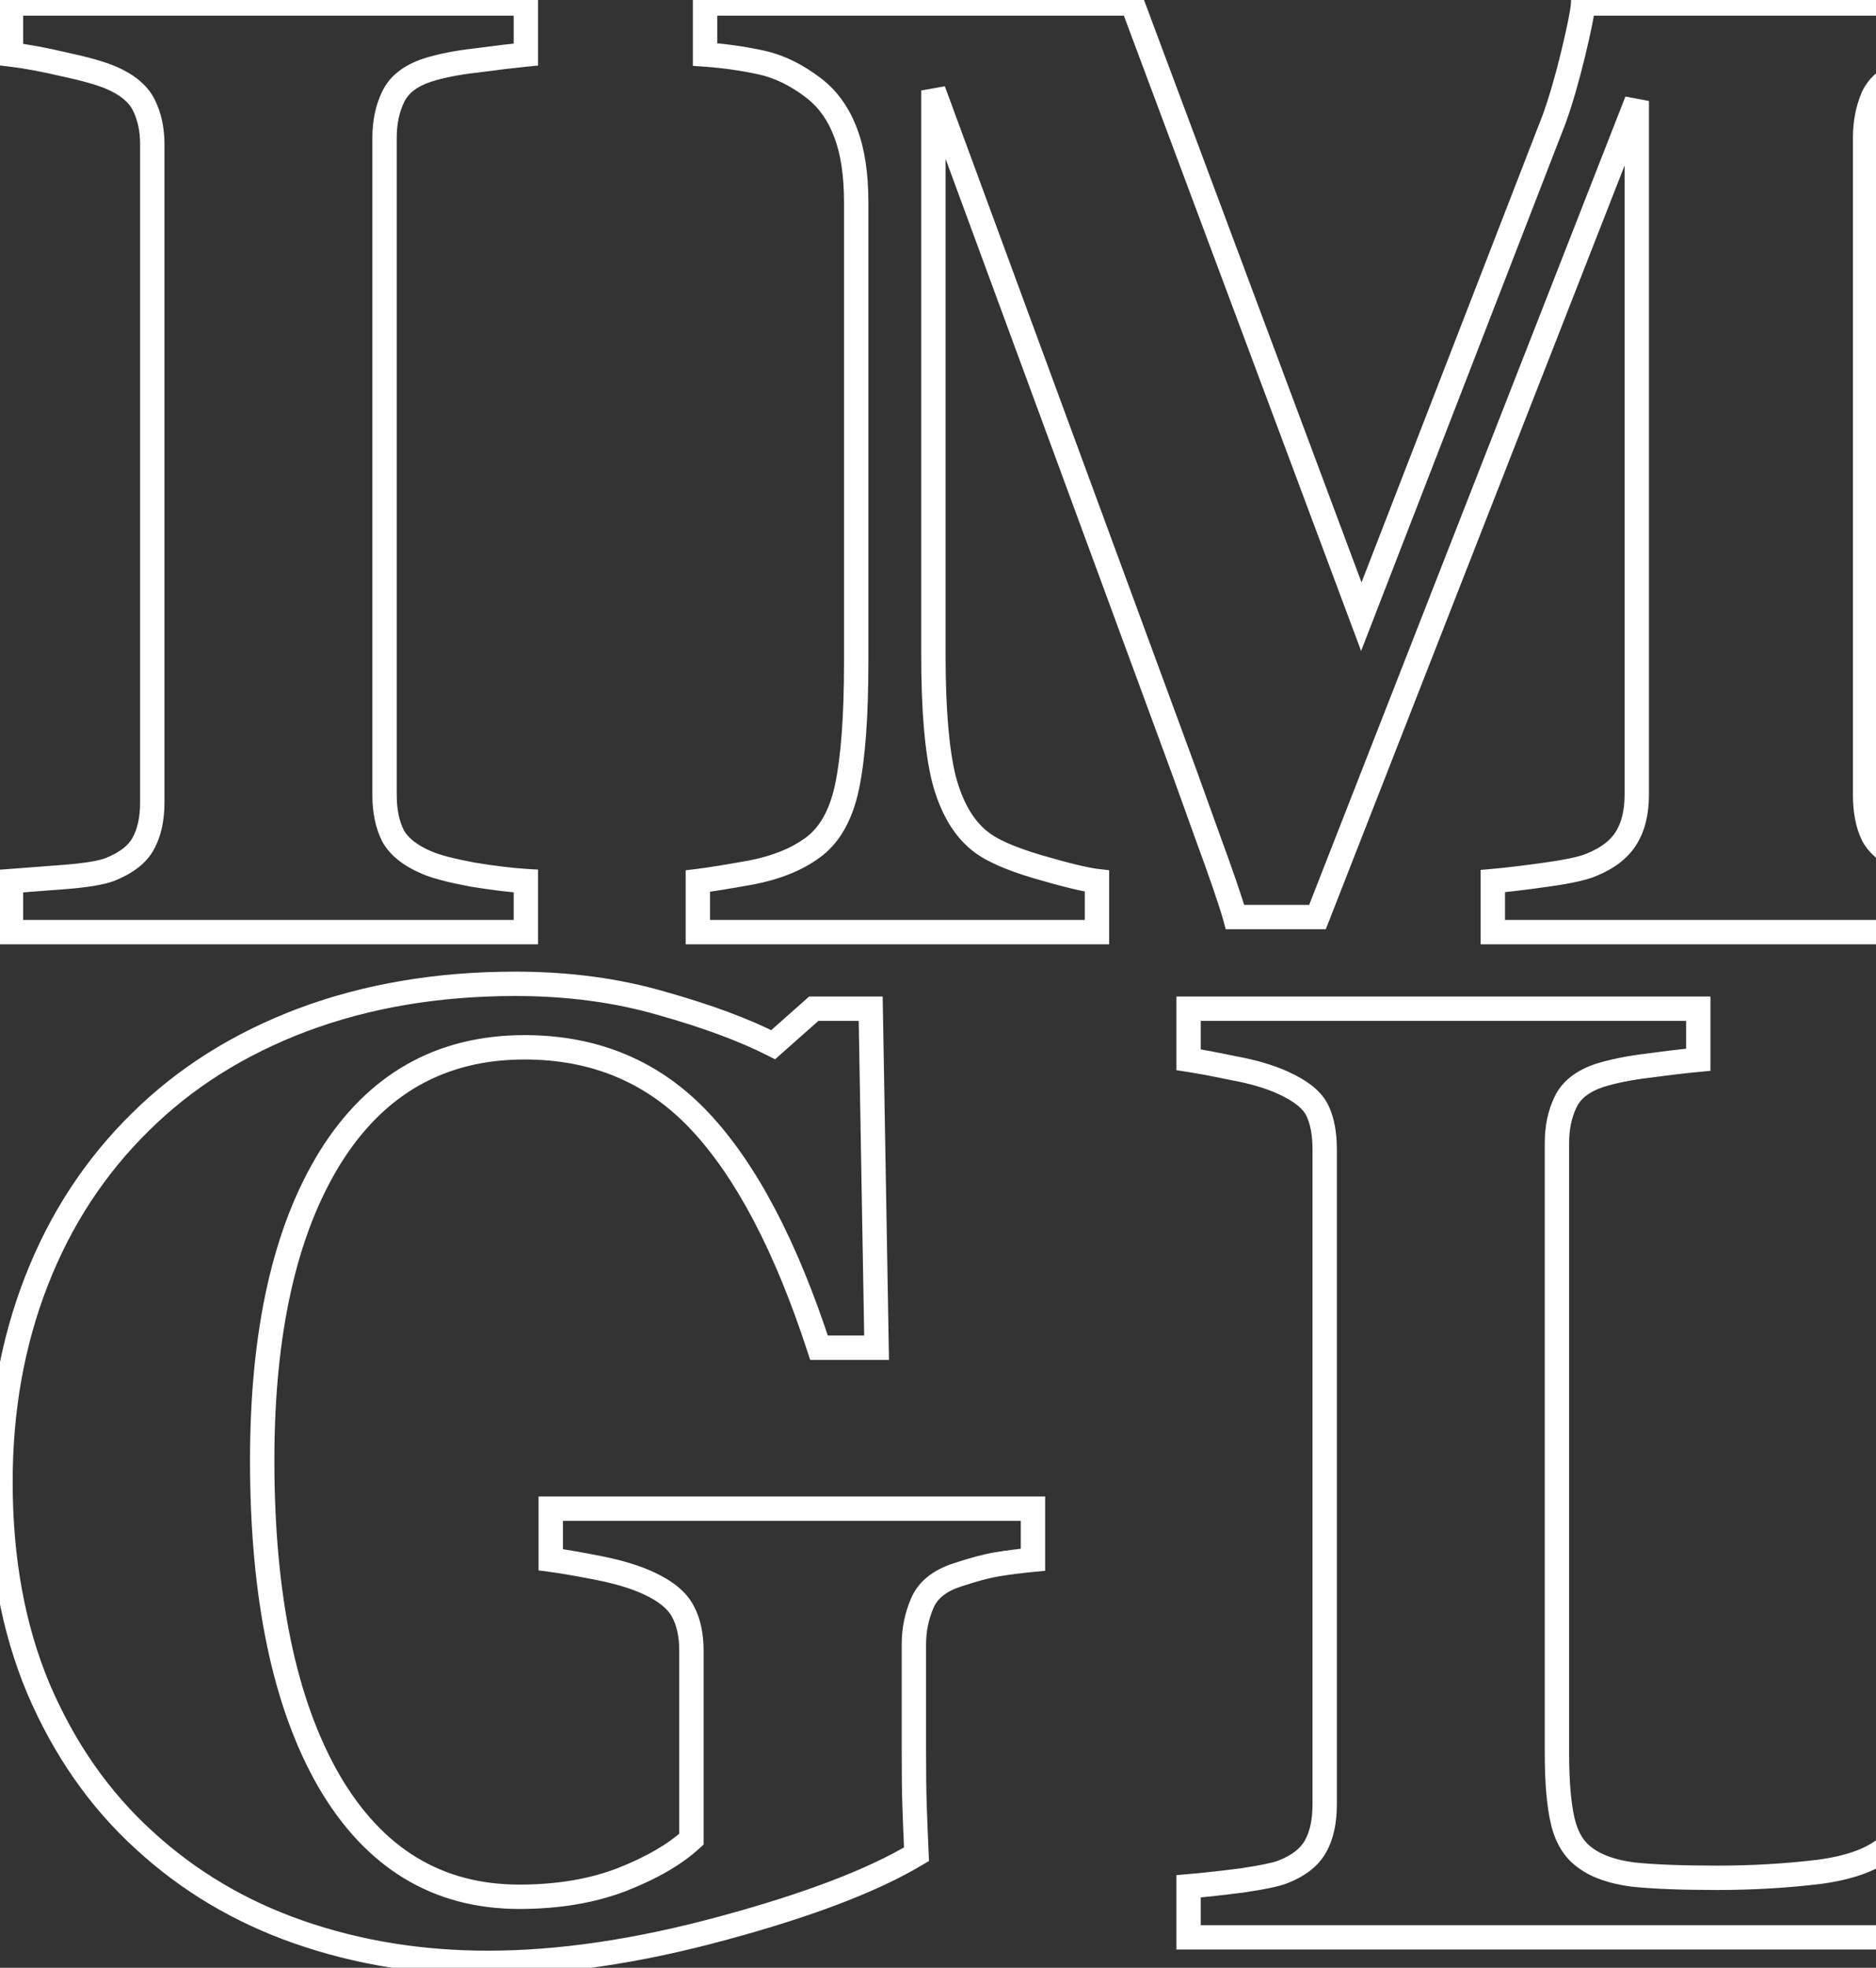 <?xml version="1.0" encoding="UTF-8"?> <svg xmlns="http://www.w3.org/2000/svg" width="308" height="323" viewBox="0 0 308 323" fill="none"><rect x="0" y="0" width="308" height="323" fill="#333333" stroke="none"/><path d="M86.339 153V155H88.339V153H86.339ZM1.798 153H-0.202V155H1.798V153ZM1.798 144.621L1.65 142.627L-0.202 142.764V144.621H1.798ZM10.284 143.977L10.133 141.982L10.131 141.982L10.284 143.977ZM18.126 142.688L18.869 144.544L18.877 144.541L18.126 142.688ZM23.497 138.498L21.752 137.521L21.745 137.533L21.738 137.545L23.497 138.498ZM18.126 12.707L18.902 10.864L18.895 10.861L18.126 12.707ZM10.499 10.559L10.043 12.506L10.063 12.511L10.083 12.515L10.499 10.559ZM1.798 8.947H-0.202V10.726L1.564 10.934L1.798 8.947ZM1.798 0.568V-1.432H-0.202V0.568H1.798ZM86.339 0.568H88.339V-1.432H86.339V0.568ZM86.339 8.947L86.538 10.937L88.339 10.757V8.947H86.339ZM78.282 9.914L78.503 11.902L78.525 11.899L78.546 11.896L78.282 9.914ZM70.118 11.525L69.504 9.622L69.495 9.625L69.486 9.628L70.118 11.525ZM64.532 15.93L66.334 16.797L66.34 16.785L66.346 16.772L64.532 15.93ZM64.532 137.209L62.743 138.103L62.764 138.145L62.787 138.186L64.532 137.209ZM70.118 141.613L70.906 139.775L70.894 139.77L70.118 141.613ZM77.53 143.547L77.162 145.513L77.185 145.517L77.208 145.521L77.53 143.547ZM86.339 144.621H88.339V142.739L86.46 142.625L86.339 144.621ZM86.339 151H1.798V155H86.339V151ZM3.798 153V144.621H-0.202V153H3.798ZM1.945 146.616C3.882 146.472 6.713 146.257 10.437 145.971L10.131 141.982C6.407 142.269 3.581 142.484 1.65 142.627L1.945 146.616ZM10.434 145.971C14.222 145.685 17.119 145.244 18.869 144.544L17.383 140.831C16.268 141.276 13.937 141.695 10.133 141.982L10.434 145.971ZM18.877 144.541C21.764 143.371 24.021 141.729 25.256 139.451L21.738 137.545C21.111 138.704 19.787 139.856 17.374 140.834L18.877 144.541ZM25.242 139.475C26.457 137.305 27.001 134.686 27.001 131.73H23.001C23.001 134.217 22.541 136.111 21.752 137.521L25.242 139.475ZM27.001 131.73V23.664H23.001V131.73H27.001ZM27.001 23.664C27.001 20.971 26.485 18.508 25.393 16.324L21.815 18.113C22.586 19.654 23.001 21.487 23.001 23.664H27.001ZM25.393 16.324C24.174 13.887 21.881 12.118 18.902 10.864L17.35 14.55C19.813 15.587 21.172 16.827 21.815 18.113L25.393 16.324ZM18.895 10.861C17.004 10.073 14.319 9.327 10.915 8.602L10.083 12.515C13.411 13.223 15.81 13.909 17.357 14.553L18.895 10.861ZM10.955 8.611C7.543 7.813 4.564 7.259 2.031 6.961L1.564 10.934C3.901 11.209 6.723 11.729 10.043 12.506L10.955 8.611ZM3.798 8.947V0.568H-0.202V8.947H3.798ZM1.798 2.568H86.339V-1.432H1.798V2.568ZM84.339 0.568V8.947H88.339V0.568H84.339ZM86.14 6.957C83.962 7.175 81.252 7.5 78.018 7.932L78.546 11.896C81.757 11.468 84.419 11.149 86.538 10.937L86.14 6.957ZM78.061 7.926C74.752 8.294 71.891 8.852 69.504 9.622L70.732 13.429C72.785 12.766 75.366 12.25 78.503 11.902L78.061 7.926ZM69.486 9.628C66.351 10.673 63.95 12.433 62.718 15.088L66.346 16.772C66.976 15.416 68.299 14.24 70.75 13.423L69.486 9.628ZM62.73 15.062C61.648 17.308 61.136 19.833 61.136 22.59H65.135C65.135 20.334 65.553 18.418 66.334 16.797L62.73 15.062ZM61.136 22.59V130.549H65.135V22.59H61.136ZM61.136 130.549C61.136 133.365 61.644 135.905 62.743 138.103L66.321 136.315C65.558 134.789 65.135 132.889 65.135 130.549H61.136ZM62.787 138.186C64.085 140.503 66.385 142.212 69.342 143.457L70.894 139.77C68.408 138.723 66.985 137.495 66.277 136.232L62.787 138.186ZM69.33 143.452C71.049 144.188 73.704 144.864 77.162 145.513L77.899 141.581C74.481 140.94 72.194 140.327 70.906 139.775L69.33 143.452ZM77.208 145.521C80.754 146.1 83.763 146.469 86.218 146.617L86.46 142.625C84.188 142.487 81.324 142.14 77.852 141.573L77.208 145.521ZM84.339 144.621V153H88.339V144.621H84.339ZM327.698 153V155H329.698V153H327.698ZM245.091 153H243.091V155H245.091V153ZM245.091 144.621L244.915 142.629L243.091 142.79V144.621H245.091ZM254.007 143.547L253.73 141.566L253.724 141.567L254.007 143.547ZM261.312 141.936L260.56 140.082L260.53 140.094L260.499 140.108L261.312 141.936ZM268.724 16.574H270.724L266.861 15.845L268.724 16.574ZM216.302 150.529V152.529H217.667L218.164 151.258L216.302 150.529ZM202.767 150.529L200.837 151.056L201.239 152.529H202.767V150.529ZM197.933 136.457L196.049 137.13L196.052 137.138L196.055 137.147L197.933 136.457ZM191.81 119.592L189.933 120.283L189.936 120.291L191.81 119.592ZM153.245 14.855L155.122 14.164L151.245 14.855H153.245ZM154.964 127.863L153.022 128.341L153.026 128.359L153.031 128.377L154.964 127.863ZM160.765 137.961L162.051 136.43L162.038 136.418L162.024 136.407L160.765 137.961ZM170.325 142.258L169.756 144.175L169.764 144.177L170.325 142.258ZM180.101 144.621H182.101V142.839L180.33 142.634L180.101 144.621ZM180.101 153V155H182.101V153H180.101ZM114.573 153H112.573V155H114.573V153ZM114.573 144.621L114.335 142.635L112.573 142.847V144.621H114.573ZM123.275 143.225L123.626 145.193L123.64 145.191L123.654 145.188L123.275 143.225ZM133.265 139.25L132.118 137.612L132.106 137.62L132.094 137.629L133.265 139.25ZM139.066 129.152L141.022 129.567L141.023 129.561L139.066 129.152ZM138.851 21.838L136.976 22.535L136.979 22.543L136.982 22.55L138.851 21.838ZM133.695 14.533L134.926 12.957L134.92 12.952L133.695 14.533ZM115.755 8.947H113.755V10.813L115.616 10.942L115.755 8.947ZM115.755 0.568V-1.432H113.755V0.568H115.755ZM185.902 0.568L187.775 -0.131L187.289 -1.432H185.902V0.568ZM223.499 101.223L221.626 101.922L223.465 106.845L225.364 101.946L223.499 101.223ZM255.189 19.475L257.053 20.198L257.063 20.172L257.072 20.147L255.189 19.475ZM259.915 0.568V-1.432H258.023L257.918 0.457L259.915 0.568ZM327.484 0.568H329.484V-1.432H327.484V0.568ZM327.484 8.947L327.608 10.943L329.484 10.826V8.947H327.484ZM313.089 11.525L312.492 9.616L312.474 9.622L312.457 9.628L313.089 11.525ZM307.503 15.93L305.689 15.088L305.677 15.114L305.665 15.142L307.503 15.93ZM307.503 137.102L305.7 137.967L305.721 138.011L305.745 138.054L307.503 137.102ZM313.089 141.613L312.251 143.429L312.26 143.433L312.268 143.437L313.089 141.613ZM320.071 143.439L319.721 145.409L319.729 145.41L320.071 143.439ZM327.698 144.621H329.698V142.847L327.937 142.635L327.698 144.621ZM327.698 151H245.091V155H327.698V151ZM247.091 153V144.621H243.091V153H247.091ZM245.267 146.613C247.749 146.394 250.759 146.031 254.29 145.527L253.724 141.567C250.236 142.065 247.302 142.418 244.915 142.629L245.267 146.613ZM254.284 145.528C257.85 145.028 260.546 144.464 262.124 143.763L260.499 140.108C259.499 140.553 257.326 141.063 253.73 141.566L254.284 145.528ZM262.063 143.789C264.987 142.604 267.279 140.902 268.708 138.579L265.302 136.483C264.439 137.885 262.936 139.119 260.56 140.082L262.063 143.789ZM268.708 138.579C270.1 136.319 270.724 133.564 270.724 130.441H266.724C266.724 133.048 266.202 135.02 265.302 136.483L268.708 138.579ZM270.724 130.441V16.574H266.724V130.441H270.724ZM266.861 15.845L214.439 149.8L218.164 151.258L270.586 17.303L266.861 15.845ZM216.302 148.529H202.767V152.529H216.302V148.529ZM204.696 150.003C204.025 147.543 202.383 142.771 199.81 135.767L196.055 137.147C198.639 144.179 200.219 148.789 200.837 151.056L204.696 150.003ZM199.816 135.784C197.308 128.762 195.264 123.131 193.684 118.893L189.936 120.291C191.507 124.503 193.544 130.115 196.049 137.13L199.816 135.784ZM193.687 118.901L155.122 14.164L151.368 15.546L189.933 120.283L193.687 118.901ZM151.245 14.855V107.561H155.245V14.855H151.245ZM151.245 107.561C151.245 116.49 151.818 123.45 153.022 128.341L156.906 127.385C155.819 122.967 155.245 116.391 155.245 107.561H151.245ZM153.031 128.377C154.316 133.214 156.42 137.013 159.505 139.514L162.024 136.407C159.81 134.612 158.047 131.68 156.897 127.35L153.031 128.377ZM159.478 139.492C161.602 141.276 165.128 142.801 169.756 144.175L170.895 140.341C166.357 138.993 163.509 137.654 162.051 136.43L159.478 139.492ZM169.764 144.177C174.41 145.535 177.819 146.371 179.872 146.608L180.33 142.634C178.658 142.441 175.551 141.702 170.887 140.338L169.764 144.177ZM178.101 144.621V153H182.101V144.621H178.101ZM180.101 151H114.573V155H180.101V151ZM116.573 153V144.621H112.573V153H116.573ZM114.812 146.607C116.664 146.385 119.613 145.91 123.626 145.193L122.923 141.256C118.916 141.971 116.064 142.428 114.335 142.635L114.812 146.607ZM123.654 145.188C127.937 144.362 131.561 142.948 134.436 140.871L132.094 137.629C129.812 139.276 126.776 140.512 122.896 141.261L123.654 145.188ZM134.412 140.888C137.828 138.497 139.955 134.599 141.022 129.567L137.109 128.737C136.171 133.159 134.431 135.992 132.118 137.612L134.412 140.888ZM141.023 129.561C142.068 124.562 142.57 117.598 142.57 108.742H138.57C138.57 117.504 138.069 124.146 137.108 128.743L141.023 129.561ZM142.57 108.742V33.225H138.57V108.742H142.57ZM142.57 33.225C142.57 28.493 141.981 24.436 140.72 21.126L136.982 22.55C138.013 25.256 138.57 28.79 138.57 33.225H142.57ZM140.725 21.14C139.468 17.76 137.546 15.004 134.926 12.957L132.463 16.109C134.427 17.643 135.942 19.756 136.976 22.535L140.725 21.14ZM134.92 12.952C131.86 10.581 128.654 8.998 125.305 8.281L124.467 12.192C127.133 12.763 129.8 14.045 132.469 16.114L134.92 12.952ZM125.305 8.281C122.205 7.616 119.067 7.173 115.894 6.952L115.616 10.942C118.602 11.151 121.552 11.567 124.467 12.192L125.305 8.281ZM117.755 8.947V0.568H113.755V8.947H117.755ZM115.755 2.568H185.902V-1.432H115.755V2.568ZM184.028 1.268L221.626 101.922L225.373 100.523L187.775 -0.131L184.028 1.268ZM225.364 101.946L257.053 20.198L253.324 18.752L221.634 100.5L225.364 101.946ZM257.072 20.147C258.177 17.055 259.234 13.403 260.248 9.202L256.36 8.263C255.369 12.369 254.349 15.879 253.305 18.802L257.072 20.147ZM260.248 9.202C261.24 5.091 261.829 2.184 261.912 0.679L257.918 0.457C257.859 1.53 257.373 4.066 256.36 8.263L260.248 9.202ZM259.915 2.568H327.484V-1.432H259.915V2.568ZM325.484 0.568V8.947H329.484V0.568H325.484ZM327.359 6.951C324.989 7.099 322.518 7.395 319.948 7.835L320.624 11.778C323.068 11.359 325.395 11.082 327.608 10.943L327.359 6.951ZM319.948 7.835C317.359 8.279 314.874 8.872 312.492 9.616L313.686 13.434C315.888 12.746 318.2 12.194 320.624 11.778L319.948 7.835ZM312.457 9.628C309.322 10.673 306.921 12.433 305.689 15.088L309.317 16.772C309.947 15.416 311.27 14.24 313.721 13.423L312.457 9.628ZM305.665 15.142C304.687 17.423 304.214 19.916 304.214 22.59H308.214C308.214 20.394 308.6 18.446 309.341 16.718L305.665 15.142ZM304.214 22.59V130.549H308.214V22.59H304.214ZM304.214 130.549C304.214 133.341 304.678 135.839 305.7 137.967L309.306 136.236C308.609 134.784 308.214 132.913 308.214 130.549H304.214ZM305.745 138.054C306.969 140.315 309.276 142.056 312.251 143.429L313.927 139.797C311.317 138.592 309.899 137.326 309.262 136.149L305.745 138.054ZM312.268 143.437C313.939 144.189 316.472 144.831 319.721 145.409L320.422 141.47C317.226 140.902 315.104 140.327 313.91 139.789L312.268 143.437ZM319.729 145.41C323.034 145.985 325.617 146.386 327.46 146.607L327.937 142.635C326.199 142.427 323.698 142.04 320.414 141.469L319.729 145.41ZM325.698 144.621V153H329.698V144.621H325.698ZM169.591 256.018L169.783 258.008L171.591 257.833V256.018H169.591ZM157.237 258.488L157.842 260.395L157.856 260.39L157.87 260.386L157.237 258.488ZM150.147 296.301L148.148 296.365L148.148 296.367L150.147 296.301ZM150.47 304.357L151.499 306.072L152.52 305.459L152.468 304.269L150.47 304.357ZM118.673 316.496L118.151 314.565L118.148 314.566L118.673 316.496ZM23.604 301.994L24.96 300.523L24.952 300.516L23.604 301.994ZM6.309 277.18L4.466 277.955L4.47 277.966L6.309 277.18ZM23.067 184.152L24.468 185.58L24.474 185.574L23.067 184.152ZM49.708 167.395L49.007 165.521L49.003 165.523L49.708 167.395ZM108.682 164.709L108.123 166.629L108.132 166.632L108.14 166.634L108.682 164.709ZM126.944 171.477L126.039 173.26L127.253 173.876L128.271 172.973L126.944 171.477ZM133.604 165.568V163.568H132.845L132.277 164.072L133.604 165.568ZM142.95 165.568L144.95 165.534L144.916 163.568H142.95V165.568ZM143.917 221.213V223.213H145.952L145.917 221.178L143.917 221.213ZM134.464 221.213L132.562 221.833L133.012 223.213H134.464V221.213ZM54.219 189.953L52.523 188.893L52.519 188.9L54.219 189.953ZM54.005 292.326L52.272 293.325L52.276 293.332L54.005 292.326ZM102.022 308.547L102.737 310.415L102.744 310.412L102.751 310.409L102.022 308.547ZM113.516 301.887L114.871 303.358L115.516 302.764V301.887H113.516ZM112.12 264.504L110.345 265.427L110.353 265.442L110.361 265.456L112.12 264.504ZM106.534 259.885L105.688 261.697L105.696 261.701L106.534 259.885ZM90.421 256.018H88.421V257.769L90.156 258L90.421 256.018ZM90.421 247.639V245.639H88.421V247.639H90.421ZM169.591 247.639H171.591V245.639H169.591V247.639ZM169.398 254.027C167.144 254.245 165.128 254.501 163.354 254.797L164.011 258.742C165.674 258.465 167.597 258.22 169.783 258.008L169.398 254.027ZM163.354 254.797C161.492 255.107 159.234 255.715 156.605 256.591L157.87 260.386C160.397 259.543 162.436 259.005 164.011 258.742L163.354 254.797ZM156.633 256.582C153.33 257.629 150.83 259.478 149.601 262.312L153.271 263.903C153.905 262.44 155.272 261.209 157.842 260.395L156.633 256.582ZM149.601 262.312C148.56 264.714 148.04 267.241 148.04 269.875H152.04C152.04 267.783 152.45 265.798 153.271 263.903L149.601 262.312ZM148.04 269.875V287.6H152.04V269.875H148.04ZM148.04 287.6C148.04 291.191 148.076 294.115 148.148 296.365L152.146 296.236C152.076 294.047 152.04 291.17 152.04 287.6H148.04ZM148.148 296.367C148.22 298.526 148.328 301.219 148.471 304.446L152.468 304.269C152.325 301.05 152.217 298.373 152.146 296.234L148.148 296.367ZM149.441 302.642C142.512 306.799 132.12 310.788 118.151 314.565L119.195 318.427C133.298 314.613 144.104 310.509 151.499 306.072L149.441 302.642ZM118.148 314.566C104.316 318.326 91.64 320.189 80.108 320.189V324.189C92.066 324.189 105.099 322.258 119.197 318.426L118.148 314.566ZM80.108 320.189C69.286 320.189 59.162 318.539 49.721 315.252L48.406 319.029C58.301 322.474 68.873 324.189 80.108 324.189V320.189ZM49.721 315.252C40.304 311.973 32.057 307.064 24.96 300.523L22.249 303.465C29.761 310.388 38.487 315.576 48.406 319.029L49.721 315.252ZM24.952 300.516C17.876 294.065 12.271 286.036 8.148 276.393L4.47 277.966C8.798 288.089 14.723 296.603 22.257 303.472L24.952 300.516ZM8.153 276.405C4.12 266.809 2.079 255.765 2.079 243.234H-1.921C-1.921 256.198 0.191 267.785 4.466 277.955L8.153 276.405ZM2.079 243.234C2.079 231.571 4.01 220.827 7.85 210.983L4.124 209.529C0.086 219.88 -1.921 231.122 -1.921 243.234H2.079ZM7.85 210.983C11.69 201.138 17.23 192.679 24.468 185.58L21.667 182.724C14.009 190.235 8.161 199.178 4.124 209.529L7.85 210.983ZM24.474 185.574C31.562 178.555 40.197 173.115 50.413 169.266L49.003 165.523C38.307 169.552 29.181 175.284 21.66 182.731L24.474 185.574ZM50.409 169.268C60.684 165.423 72.08 163.486 84.62 163.486V159.486C71.665 159.486 59.786 161.488 49.007 165.521L50.409 169.268ZM84.62 163.486C93.12 163.486 100.95 164.54 108.123 166.629L109.242 162.789C101.662 160.581 93.451 159.486 84.62 159.486V163.486ZM108.14 166.634C115.439 168.689 121.394 170.903 126.039 173.26L127.849 169.693C122.898 167.18 116.678 164.882 109.224 162.784L108.14 166.634ZM128.271 172.973L134.932 167.065L132.277 164.072L125.617 169.98L128.271 172.973ZM133.604 167.568H142.95V163.568H133.604V167.568ZM140.95 165.603L141.917 221.248L145.917 221.178L144.95 165.534L140.95 165.603ZM143.917 219.213H134.464V223.213H143.917V219.213ZM136.365 220.593C130.879 203.772 124.246 191.072 116.372 182.677L113.454 185.413C120.762 193.203 127.163 205.281 132.562 221.833L136.365 220.593ZM116.372 182.677C108.383 174.161 98.25 169.906 86.124 169.906V173.906C97.201 173.906 106.26 177.744 113.454 185.413L116.372 182.677ZM86.124 169.906C71.658 169.906 60.394 176.3 52.523 188.893L55.916 191.013C63.084 179.544 73.09 173.906 86.124 173.906V169.906ZM52.519 188.9C44.801 201.367 41.048 218.362 41.048 239.689H45.048C45.048 218.764 48.742 202.602 55.92 191.006L52.519 188.9ZM41.048 239.689C41.048 262.284 44.723 280.225 52.272 293.325L55.737 291.328C48.677 279.076 45.048 261.926 45.048 239.689H41.048ZM52.276 293.332C59.972 306.557 71.015 313.34 85.264 313.34V309.34C72.587 309.34 62.79 303.447 55.733 291.32L52.276 293.332ZM85.264 313.34C91.761 313.34 97.597 312.38 102.737 310.415L101.308 306.679C96.708 308.437 91.372 309.34 85.264 309.34V313.34ZM102.751 310.409C107.832 308.421 111.907 306.089 114.871 303.358L112.161 300.416C109.684 302.698 106.096 304.805 101.293 306.684L102.751 310.409ZM115.516 301.887V270.949H111.516V301.887H115.516ZM115.516 270.949C115.516 268.141 115.01 265.641 113.879 263.551L110.361 265.456C111.091 266.804 111.516 268.601 111.516 270.949H115.516ZM113.894 263.581C112.676 261.239 110.367 259.451 107.372 258.069L105.696 261.701C108.286 262.896 109.702 264.188 110.345 265.427L113.894 263.581ZM107.38 258.072C105.043 256.982 102.193 256.118 98.87 255.453L98.085 259.375C101.207 260 103.728 260.782 105.688 261.697L107.38 258.072ZM98.87 255.453C95.624 254.804 92.892 254.329 90.685 254.035L90.156 258C92.246 258.279 94.886 258.735 98.085 259.375L98.87 255.453ZM92.421 256.018V247.639H88.421V256.018H92.421ZM90.421 249.639H169.591V245.639H90.421V249.639ZM167.591 247.639V256.018H171.591V247.639H167.591ZM338.548 269.123L340.544 269.246L340.675 267.123H338.548V269.123ZM335.54 318V320H337.421L337.536 318.123L335.54 318ZM195.14 318H193.14V320H195.14V318ZM195.14 309.621L194.969 307.628L193.14 307.785V309.621H195.14ZM203.948 308.654L204.202 310.638L204.222 310.636L204.243 310.632L203.948 308.654ZM210.609 307.258L209.884 305.394L209.875 305.397L209.866 305.401L210.609 307.258ZM216.302 182.326L214.484 183.159L214.491 183.174L214.498 183.189L216.302 182.326ZM210.609 177.707L211.433 175.885L211.432 175.884L210.609 177.707ZM202.552 175.344L202.142 177.301L202.168 177.307L202.194 177.311L202.552 175.344ZM195.14 173.947H193.14V175.663L194.836 175.924L195.14 173.947ZM195.14 165.568V163.568H193.14V165.568H195.14ZM278.821 165.568H280.821V163.568H278.821V165.568ZM278.821 173.947L279.008 175.939L280.821 175.769V173.947H278.821ZM270.657 174.914L270.888 176.901L270.908 176.898L270.928 176.896L270.657 174.914ZM262.601 176.525L262.004 174.616L261.986 174.622L261.968 174.628L262.601 176.525ZM257.015 180.93L258.817 181.797L258.823 181.785L258.829 181.772L257.015 180.93ZM260.345 305.002L261.525 303.387L261.504 303.372L261.483 303.358L260.345 305.002ZM268.079 307.688L267.821 309.671L267.844 309.674L267.868 309.676L268.079 307.688ZM298.587 307.258L298.825 309.244L298.837 309.242L298.848 309.241L298.587 307.258ZM310.296 302.746L311.688 304.182L311.699 304.171L311.71 304.16L310.296 302.746ZM321.468 287.385L319.738 286.38L319.735 286.386L321.468 287.385ZM330.706 269.123V267.123H329.372L328.859 268.356L330.706 269.123ZM336.552 269L333.544 317.877L337.536 318.123L340.544 269.246L336.552 269ZM335.54 316H195.14V320H335.54V316ZM197.14 318V309.621H193.14V318H197.14ZM195.311 311.614C197.852 311.396 200.817 311.07 204.202 310.638L203.695 306.67C200.348 307.098 197.44 307.417 194.969 307.628L195.311 311.614ZM204.243 310.632C207.572 310.137 210.025 309.645 211.351 309.115L209.866 305.401C209.044 305.73 207.056 306.169 203.654 306.676L204.243 310.632ZM211.333 309.122C214.194 308.01 216.427 306.363 217.725 304.046L214.235 302.091C213.527 303.355 212.18 304.501 209.884 305.394L211.333 309.122ZM217.725 304.046C218.944 301.868 219.484 299.21 219.484 296.193H215.484C215.484 298.762 215.02 300.688 214.235 302.091L217.725 304.046ZM219.484 296.193V188.664H215.484V296.193H219.484ZM219.484 188.664C219.484 185.902 219.065 183.467 218.106 181.463L214.498 183.189C215.115 184.479 215.484 186.27 215.484 188.664H219.484ZM218.12 181.493C217.027 179.109 214.582 177.31 211.433 175.885L209.784 179.529C212.65 180.826 214.001 182.106 214.484 183.159L218.12 181.493ZM211.432 175.884C209.025 174.797 206.174 173.97 202.91 173.376L202.194 177.311C205.232 177.864 207.752 178.611 209.785 179.53L211.432 175.884ZM202.962 173.386C199.867 172.738 197.357 172.265 195.444 171.971L194.836 175.924C196.647 176.203 199.078 176.66 202.142 177.301L202.962 173.386ZM197.14 173.947V165.568H193.14V173.947H197.14ZM195.14 167.568H278.821V163.568H195.14V167.568ZM276.821 165.568V173.947H280.821V165.568H276.821ZM278.635 171.956C276.307 172.174 273.556 172.5 270.387 172.932L270.928 176.896C274.061 176.469 276.753 176.15 279.008 175.939L278.635 171.956ZM270.426 172.927C267.257 173.296 264.444 173.854 262.004 174.616L263.197 178.434C265.341 177.764 267.899 177.248 270.888 176.901L270.426 172.927ZM261.968 174.628C258.834 175.673 256.433 177.433 255.201 180.087L258.829 181.772C259.458 180.416 260.782 179.24 263.233 178.423L261.968 174.628ZM255.213 180.062C254.131 182.308 253.618 184.833 253.618 187.59H257.618C257.618 185.334 258.036 183.418 258.817 181.797L255.213 180.062ZM253.618 187.59V287.814H257.618V187.59H253.618ZM253.618 287.814C253.618 292.605 253.943 296.507 254.639 299.447L258.531 298.525C257.939 296.023 257.618 292.477 257.618 287.814H253.618ZM254.639 299.447C255.369 302.531 256.849 305.014 259.206 306.646L261.483 303.358C260.117 302.412 259.09 300.884 258.531 298.525L254.639 299.447ZM259.165 306.617C261.392 308.244 264.331 309.215 267.821 309.671L268.338 305.704C265.239 305.3 263.022 304.481 261.525 303.387L259.165 306.617ZM267.868 309.676C271.337 310.045 276.037 310.225 281.937 310.225V306.225C276.092 306.225 271.554 306.046 268.291 305.699L267.868 309.676ZM281.937 310.225C287.741 310.225 293.371 309.898 298.825 309.244L298.349 305.272C293.061 305.907 287.591 306.225 281.937 306.225V310.225ZM298.848 309.241C304.458 308.503 308.871 306.914 311.688 304.182L308.904 301.31C306.995 303.162 303.601 304.581 298.326 305.275L298.848 309.241ZM311.71 304.16C315.53 300.341 319.355 295.059 323.201 288.383L319.735 286.386C315.99 292.887 312.367 297.847 308.882 301.332L311.71 304.16ZM323.198 288.389C327.097 281.673 330.22 275.506 332.553 269.891L328.859 268.356C326.61 273.769 323.573 279.776 319.738 286.38L323.198 288.389ZM330.706 271.123H338.548V267.123H330.706V271.123Z" fill="white"></path></svg> 
